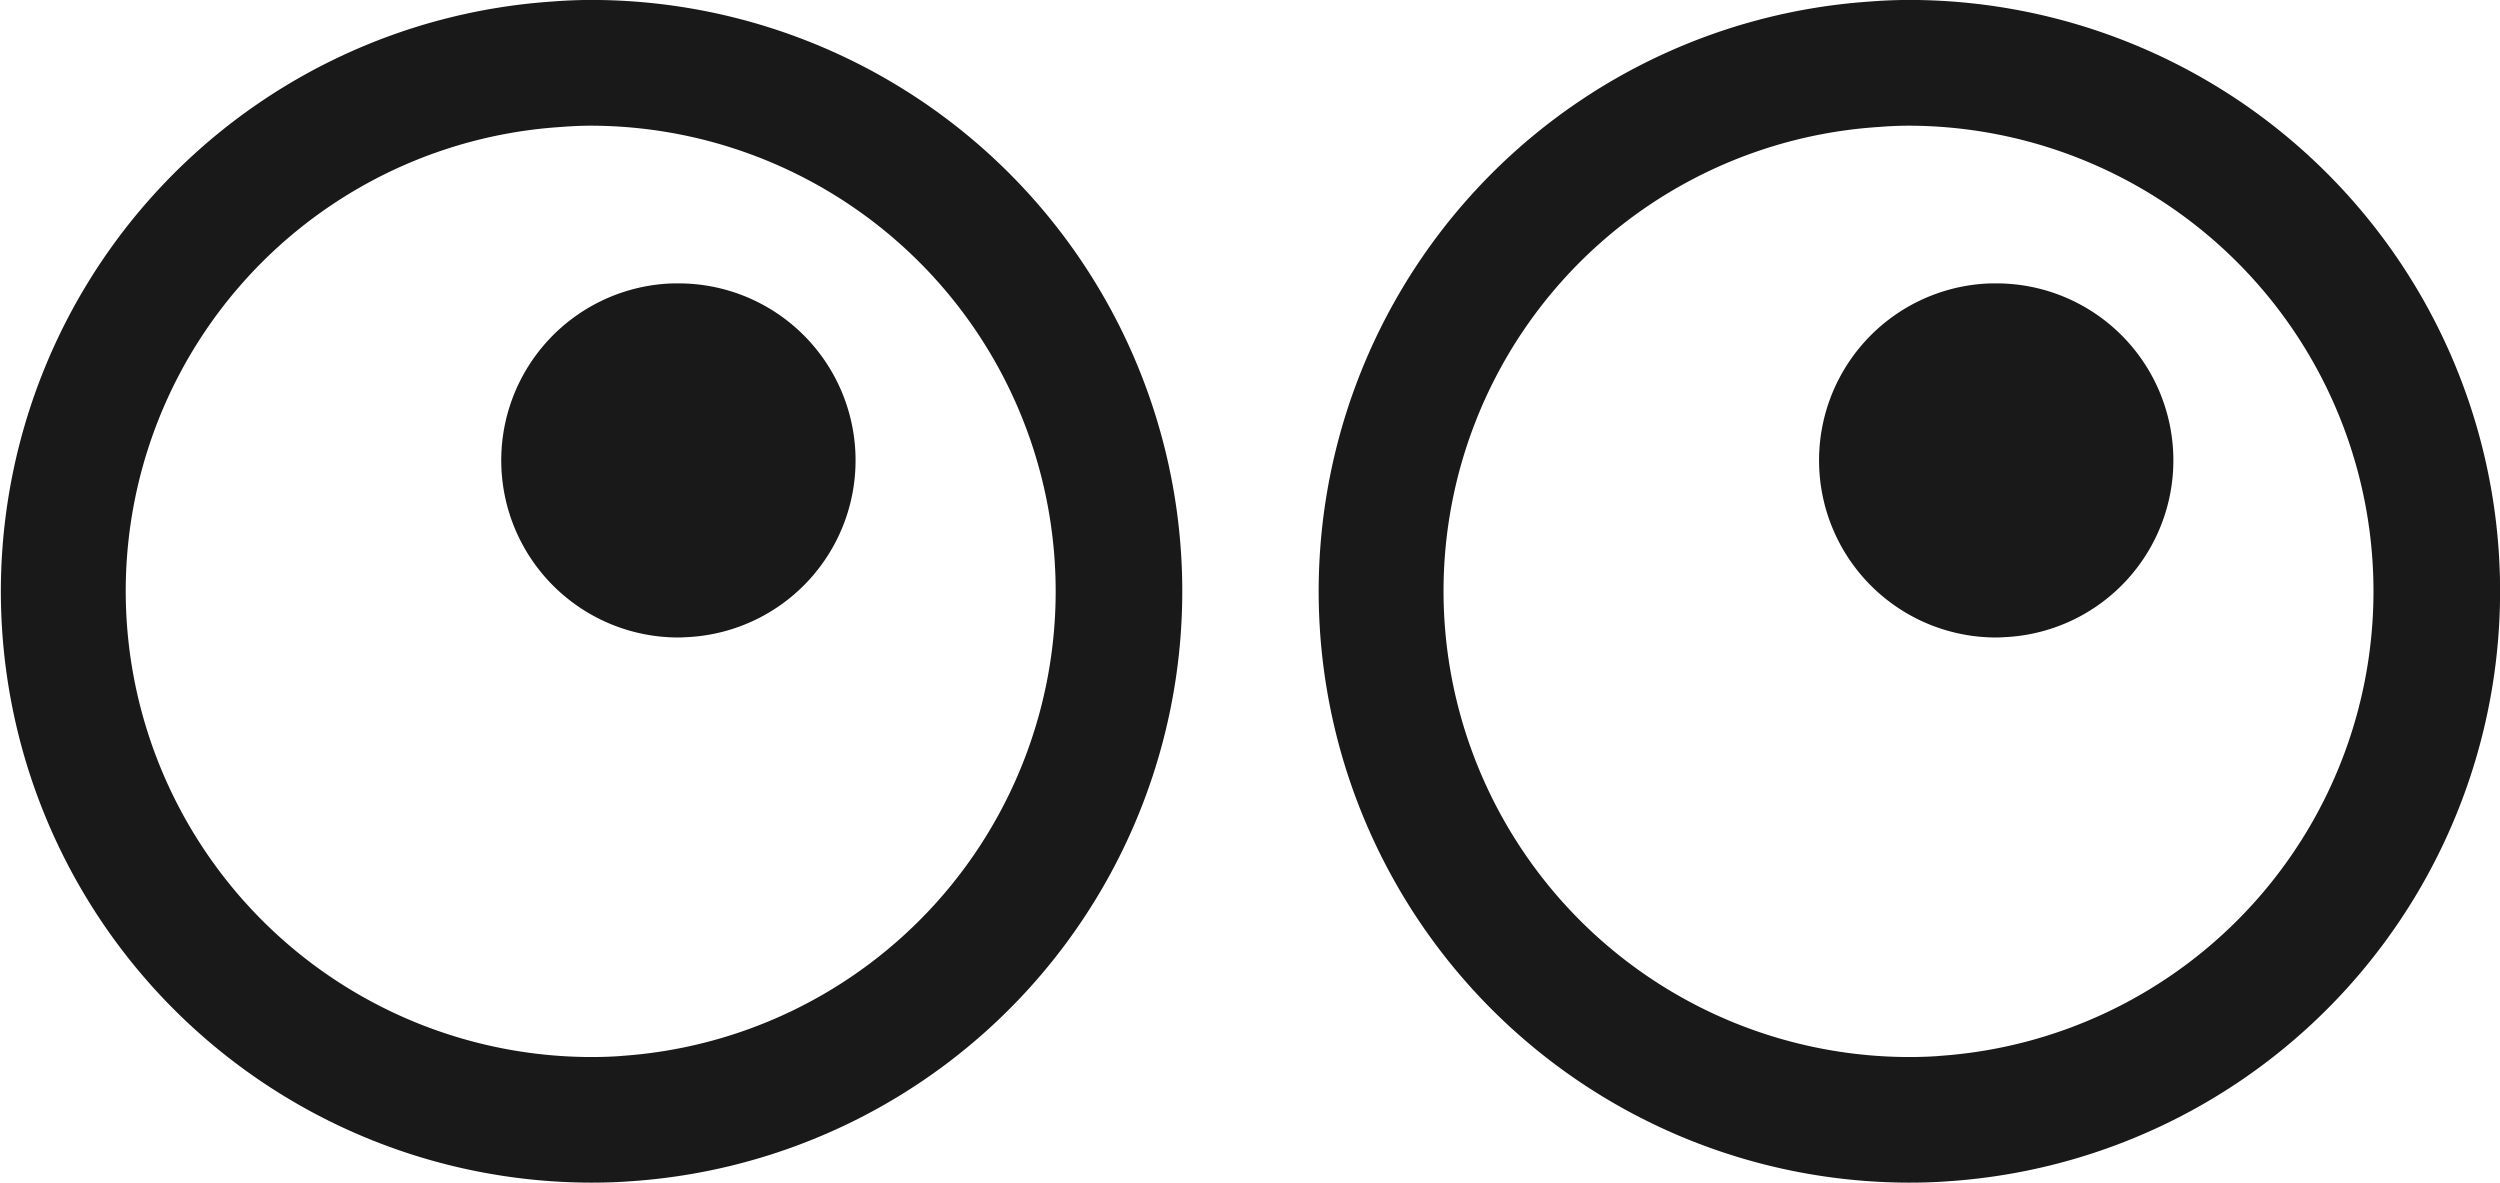 <?xml version="1.0" encoding="UTF-8"?> <svg xmlns="http://www.w3.org/2000/svg" width="184.363" height="87.218" viewBox="0 0 184.363 87.218"><g id="Group_6375" data-name="Group 6375" transform="translate(-153 -130.781)"><g id="Component_3_1" data-name="Component 3 – 1" transform="translate(153 130.781)"><path id="Path_3361" data-name="Path 3361" d="M397.84,187.624c-.76.058-1.508.078-2.255.078a34.383,34.383,0,0,1-34.218-32.081,34.3,34.3,0,0,1,32.052-36.508c.729-.06,1.492-.093,2.222-.093a34.339,34.339,0,0,1,2.2,68.6m-2.2-77.873c-.965,0-1.993.045-2.908.118a43.6,43.6,0,0,0,2.851,87.1c.969,0,1.954-.027,2.907-.1a43.607,43.607,0,0,0-2.85-87.118" transform="translate(-352.019 -109.751)" fill="#191919"></path><path id="Path_3362" data-name="Path 3362" d="M396.656,153.19c-.294.011-.571.037-.864.037a13.06,13.06,0,0,1-.862-26.092c.3-.019.586-.022.862-.022a13.052,13.052,0,0,1,.864,26.076" transform="translate(-345.76 -106.215)" fill="#191919"></path></g><g id="Component_121" data-name="Component 121" transform="translate(250.182 130.781)"><path id="Path_3361-2" data-name="Path 3361" d="M397.84,187.624c-.76.058-1.508.078-2.255.078a34.383,34.383,0,0,1-34.218-32.081,34.3,34.3,0,0,1,32.052-36.508c.729-.06,1.492-.093,2.222-.093a34.339,34.339,0,0,1,2.2,68.6m-2.2-77.873c-.965,0-1.993.045-2.908.118a43.6,43.6,0,0,0,2.851,87.1c.969,0,1.954-.027,2.907-.1a43.607,43.607,0,0,0-2.85-87.118" transform="translate(-352.019 -109.751)" fill="#191919"></path><path id="Path_3362-2" data-name="Path 3362" d="M396.656,153.19c-.294.011-.571.037-.864.037a13.06,13.06,0,0,1-.862-26.092c.3-.019.586-.022.862-.022a13.052,13.052,0,0,1,.864,26.076" transform="translate(-345.76 -106.215)" fill="#191919"></path></g></g></svg> 